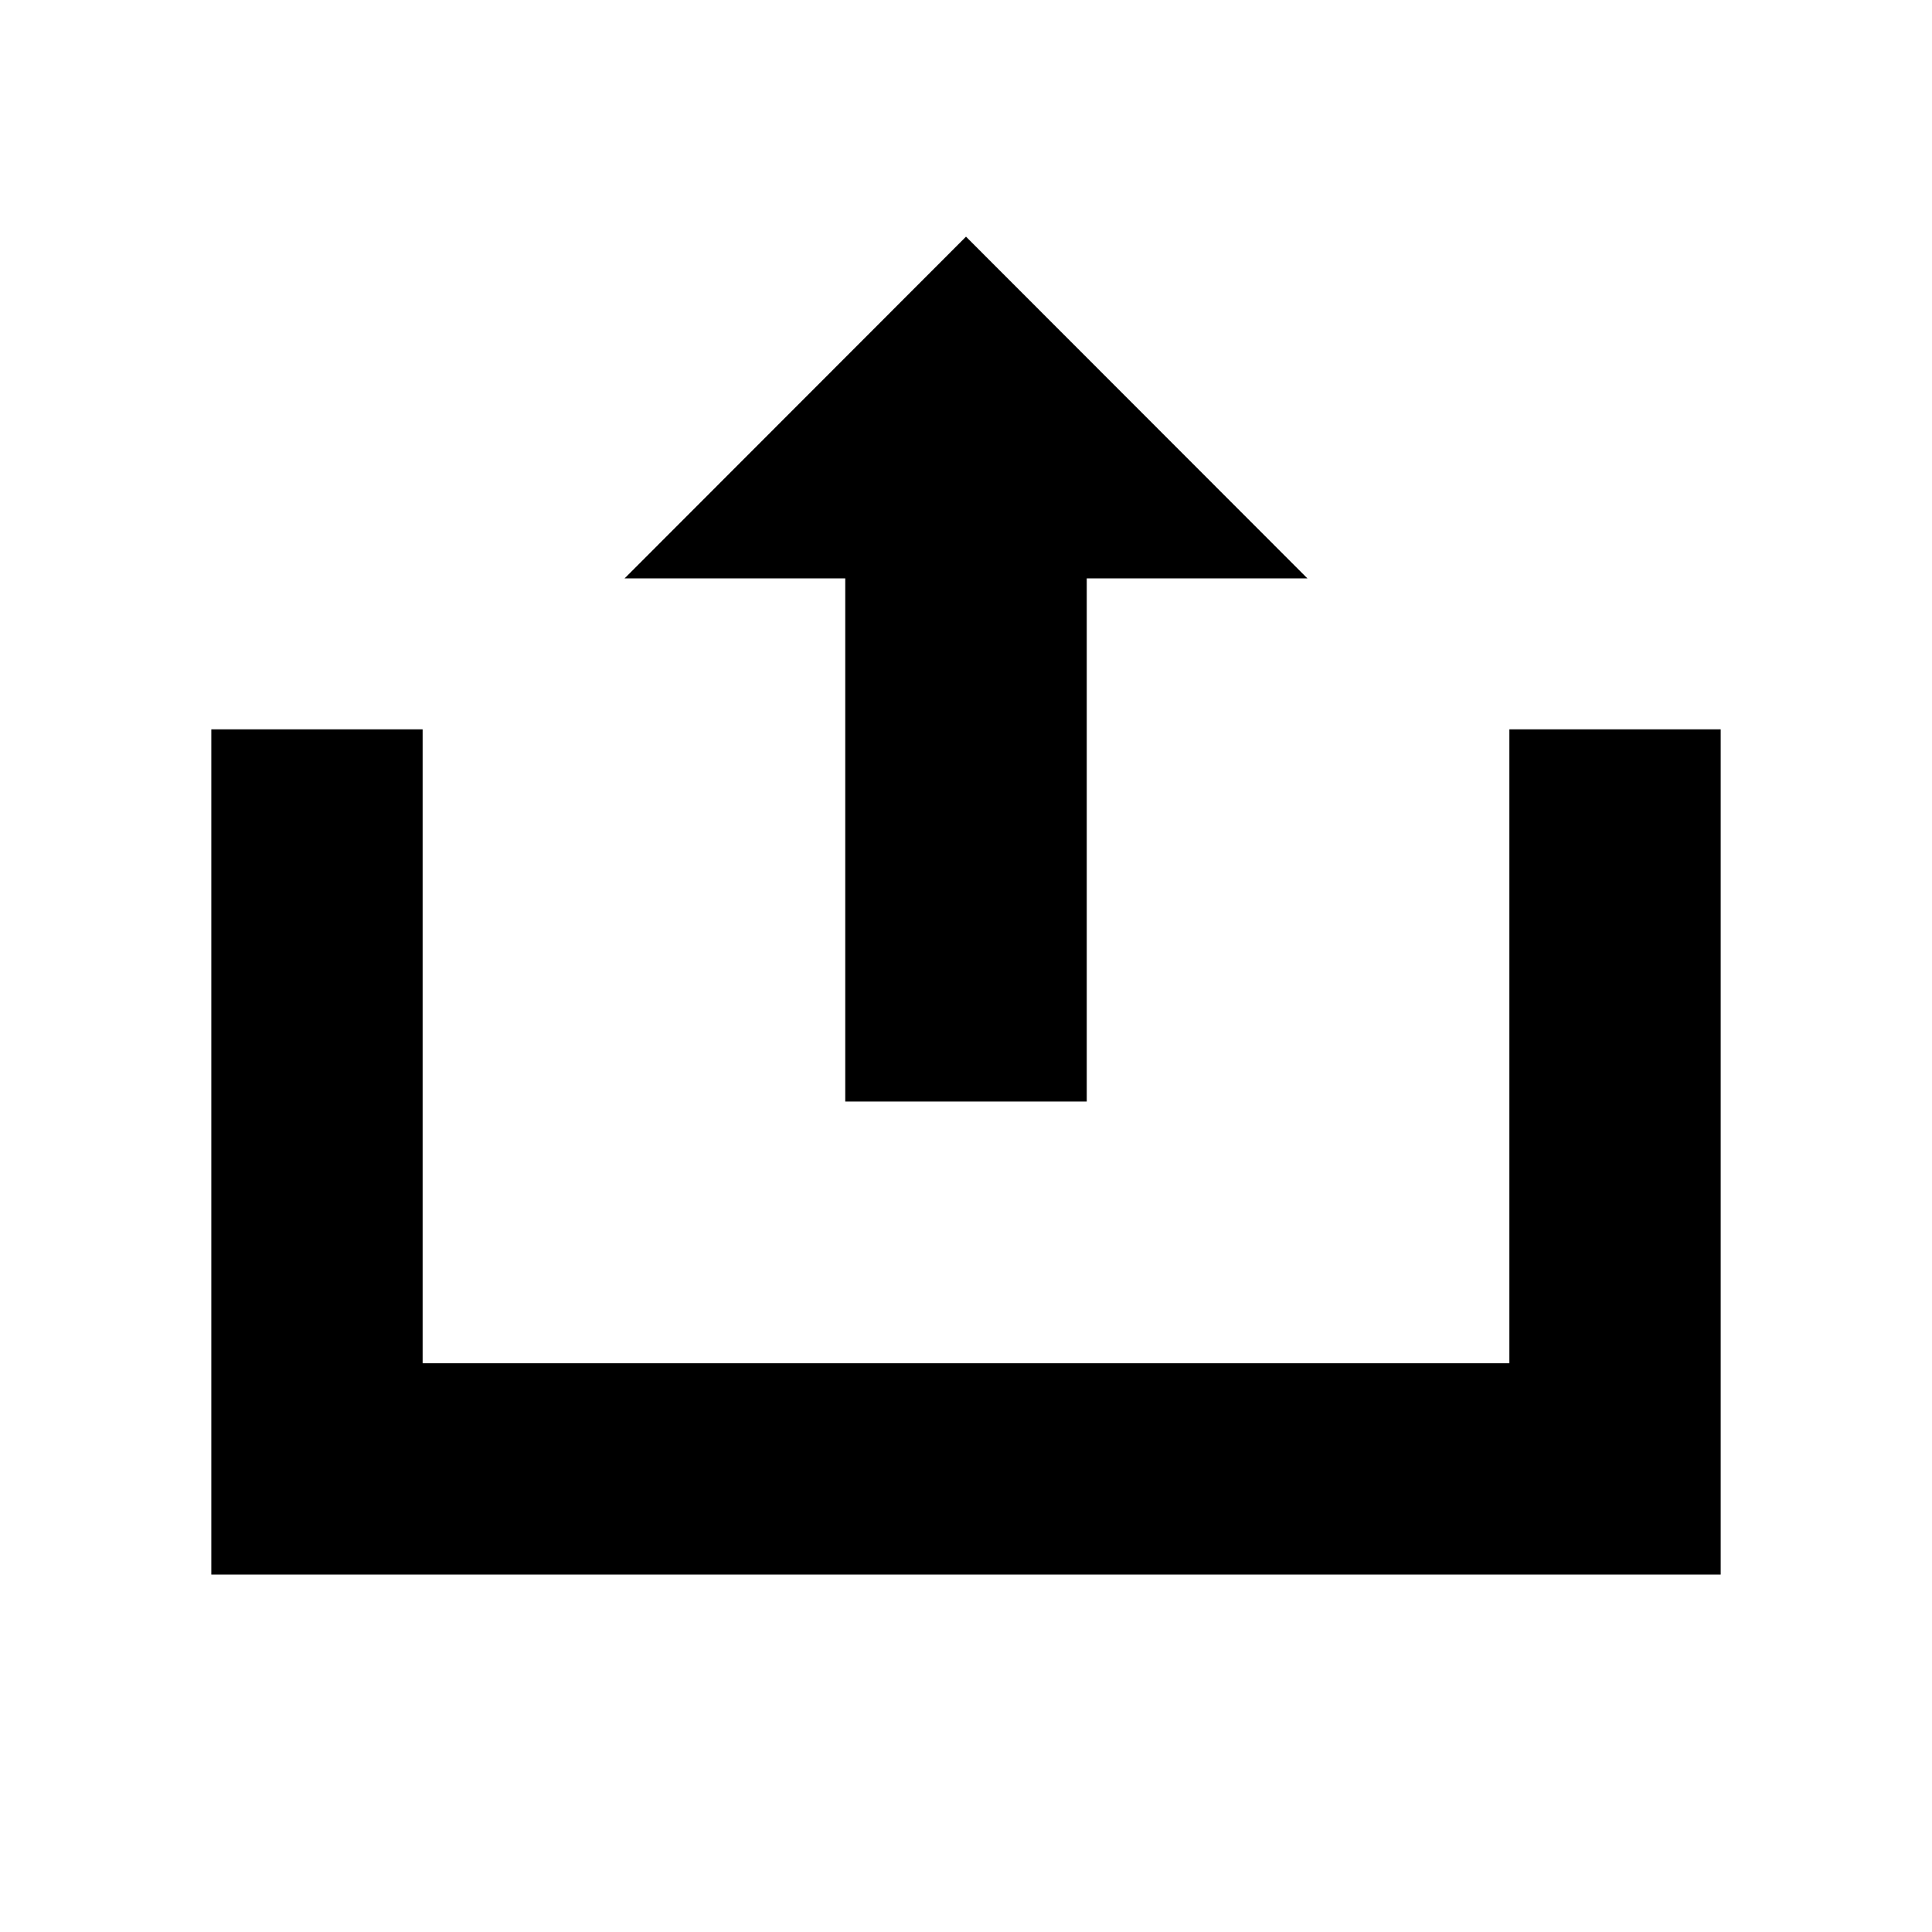 <?xml version="1.0" encoding="utf-8"?>
<!-- Generator: Adobe Illustrator 27.2.0, SVG Export Plug-In . SVG Version: 6.00 Build 0)  -->
<svg version="1.1" id="Layer_1" xmlns="http://www.w3.org/2000/svg" xmlns:xlink="http://www.w3.org/1999/xlink" x="0px" y="0px"
	 viewBox="0 0 64 64" style="enable-background:new 0 0 64 64;" xml:space="preserve">
<g>
	<polygon points="57,52.16 7,52.16 7,24.16 14,24.16 14,45.16 50,45.16 50,24.16 57,24.16 	"/>
</g>
<g>
	<polygon points="20.69,19.16 32,7.84 43.31,19.16 36,19.16 36,36.49 28,36.49 28,19.16 	"/>
</g>
</svg>
